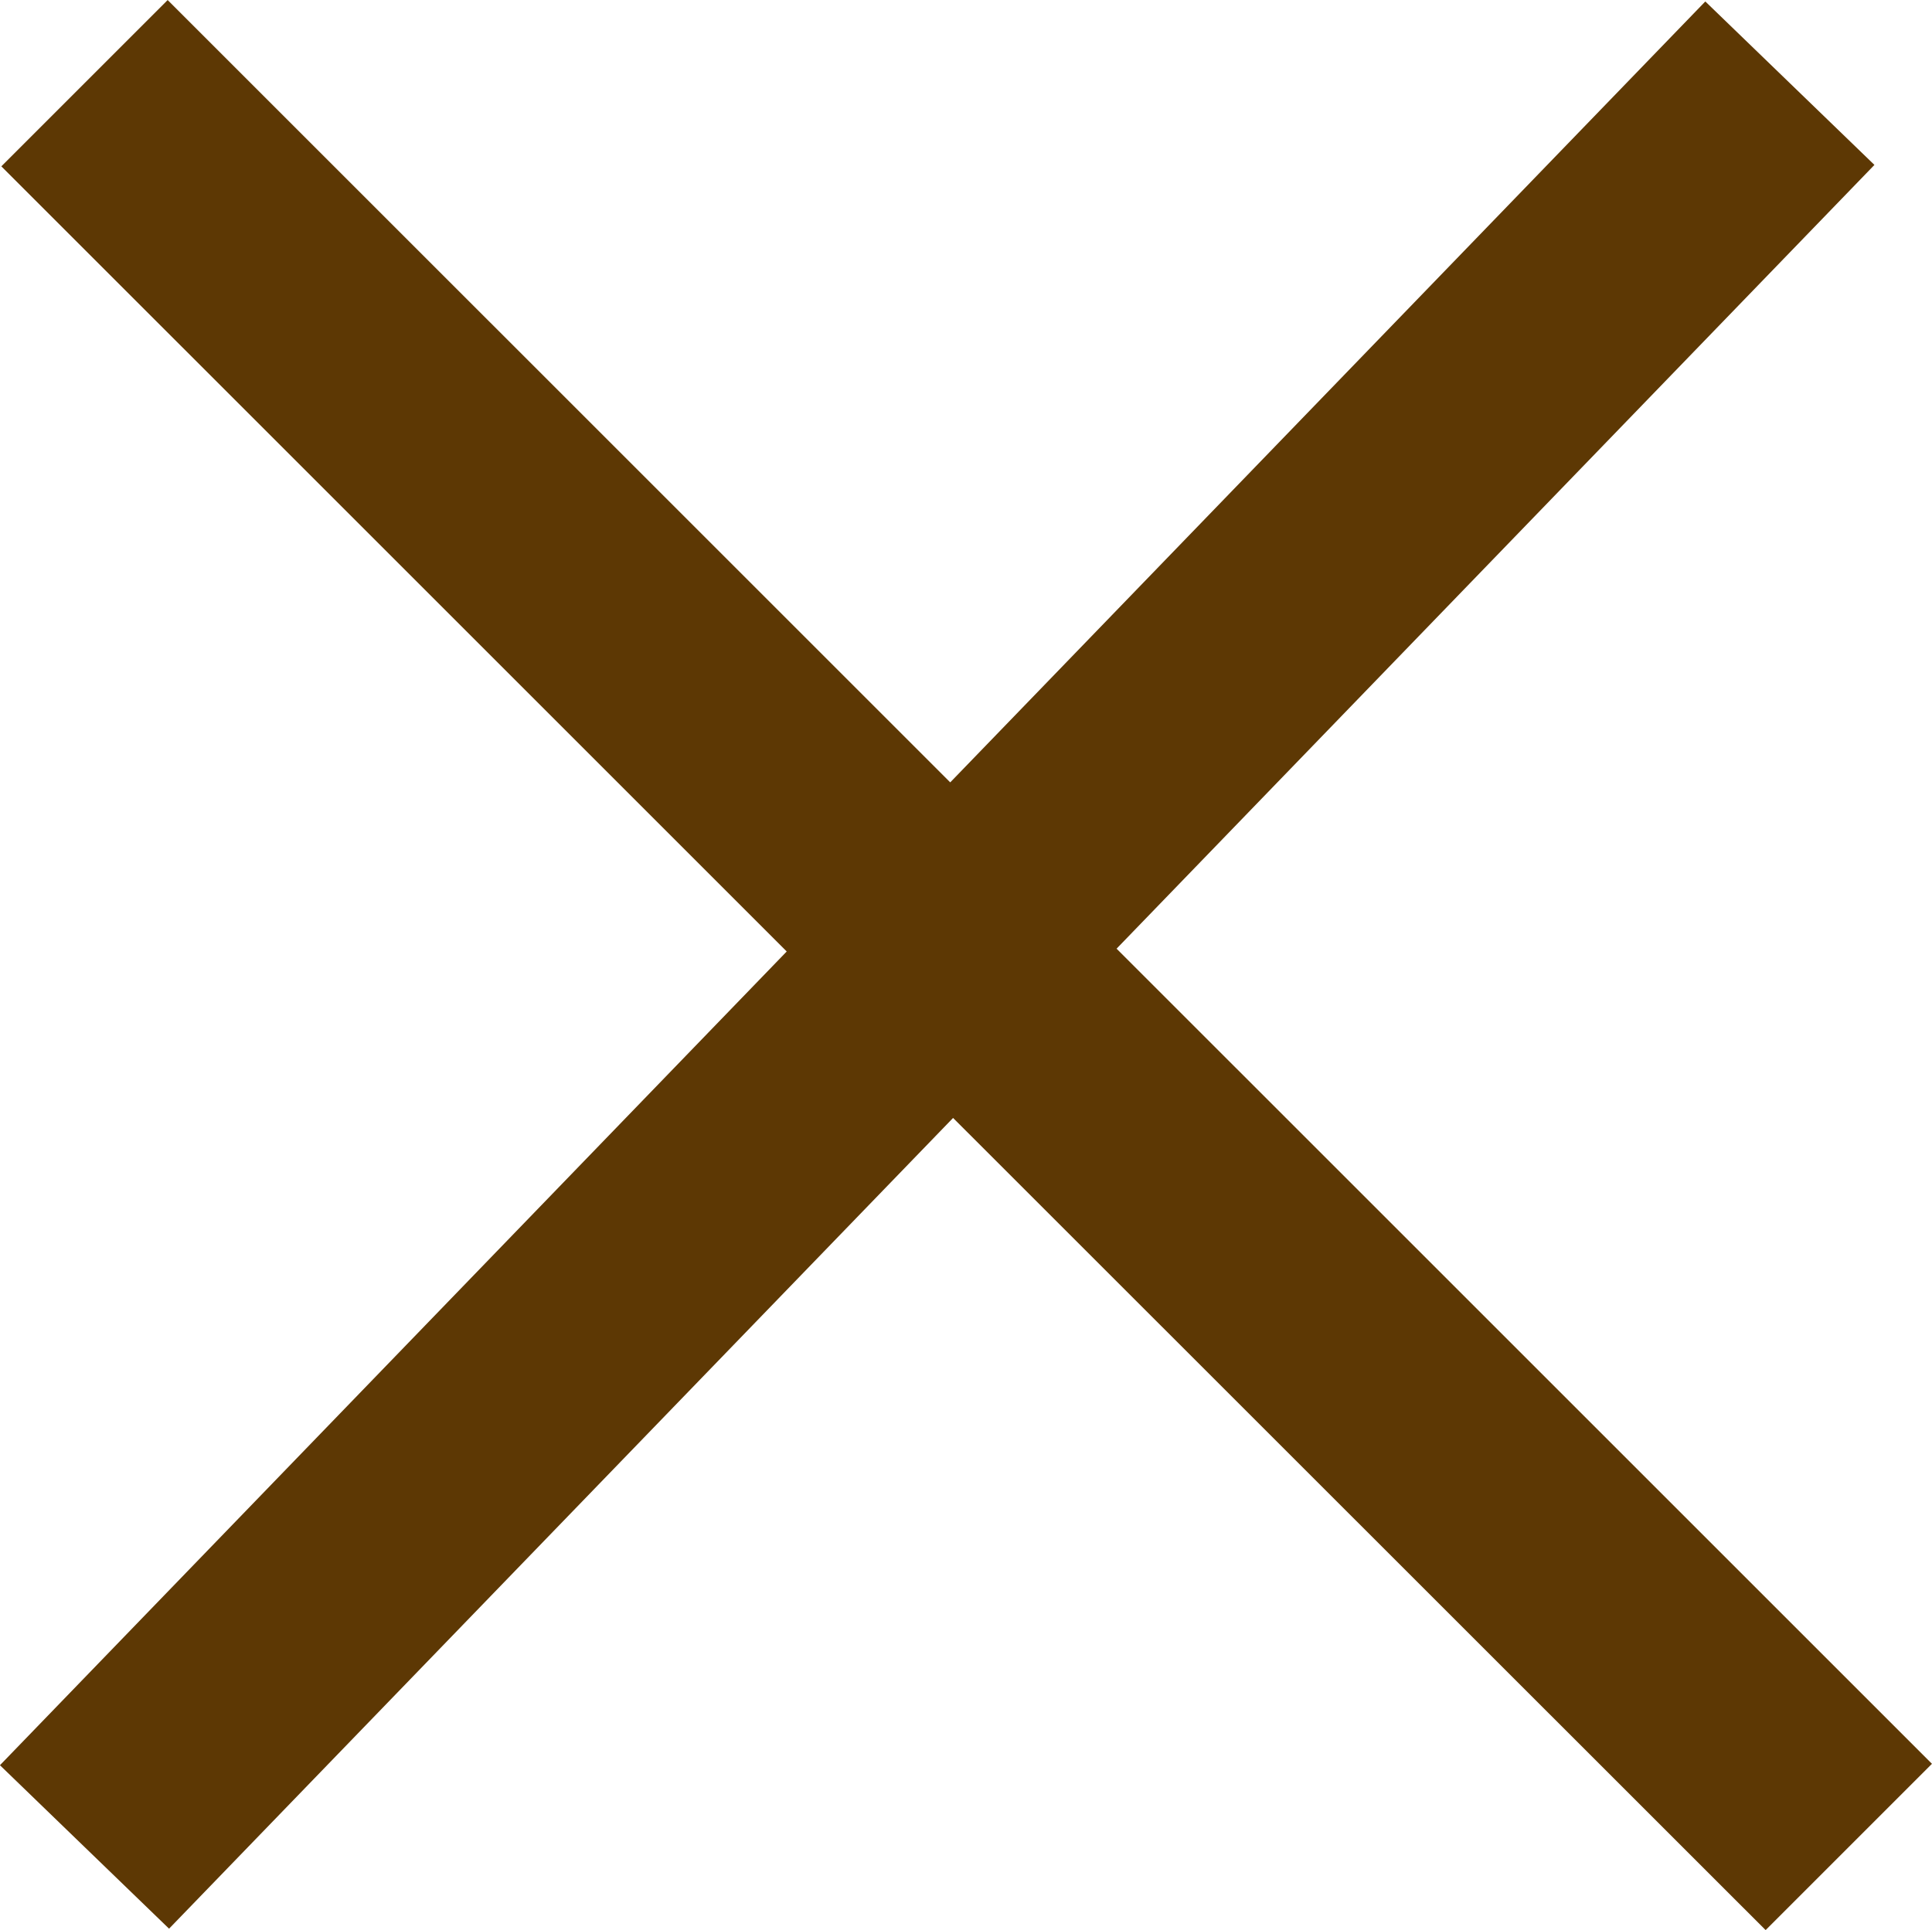 <svg xmlns="http://www.w3.org/2000/svg" width="32.854" height="32.829" viewBox="0 0 32.854 32.829">
  <path id="合体_2" data-name="合体 2" d="M19469.746,1010.2,19455,1025.452l14.746-15.255L19455,995.452l14.746,14.745L19484,995.452l-14.254,14.745,15.256,15.255Z" transform="translate(-19453.563 -994.037)" fill="none" stroke="#5d3804" stroke-width="4"/>
</svg>
